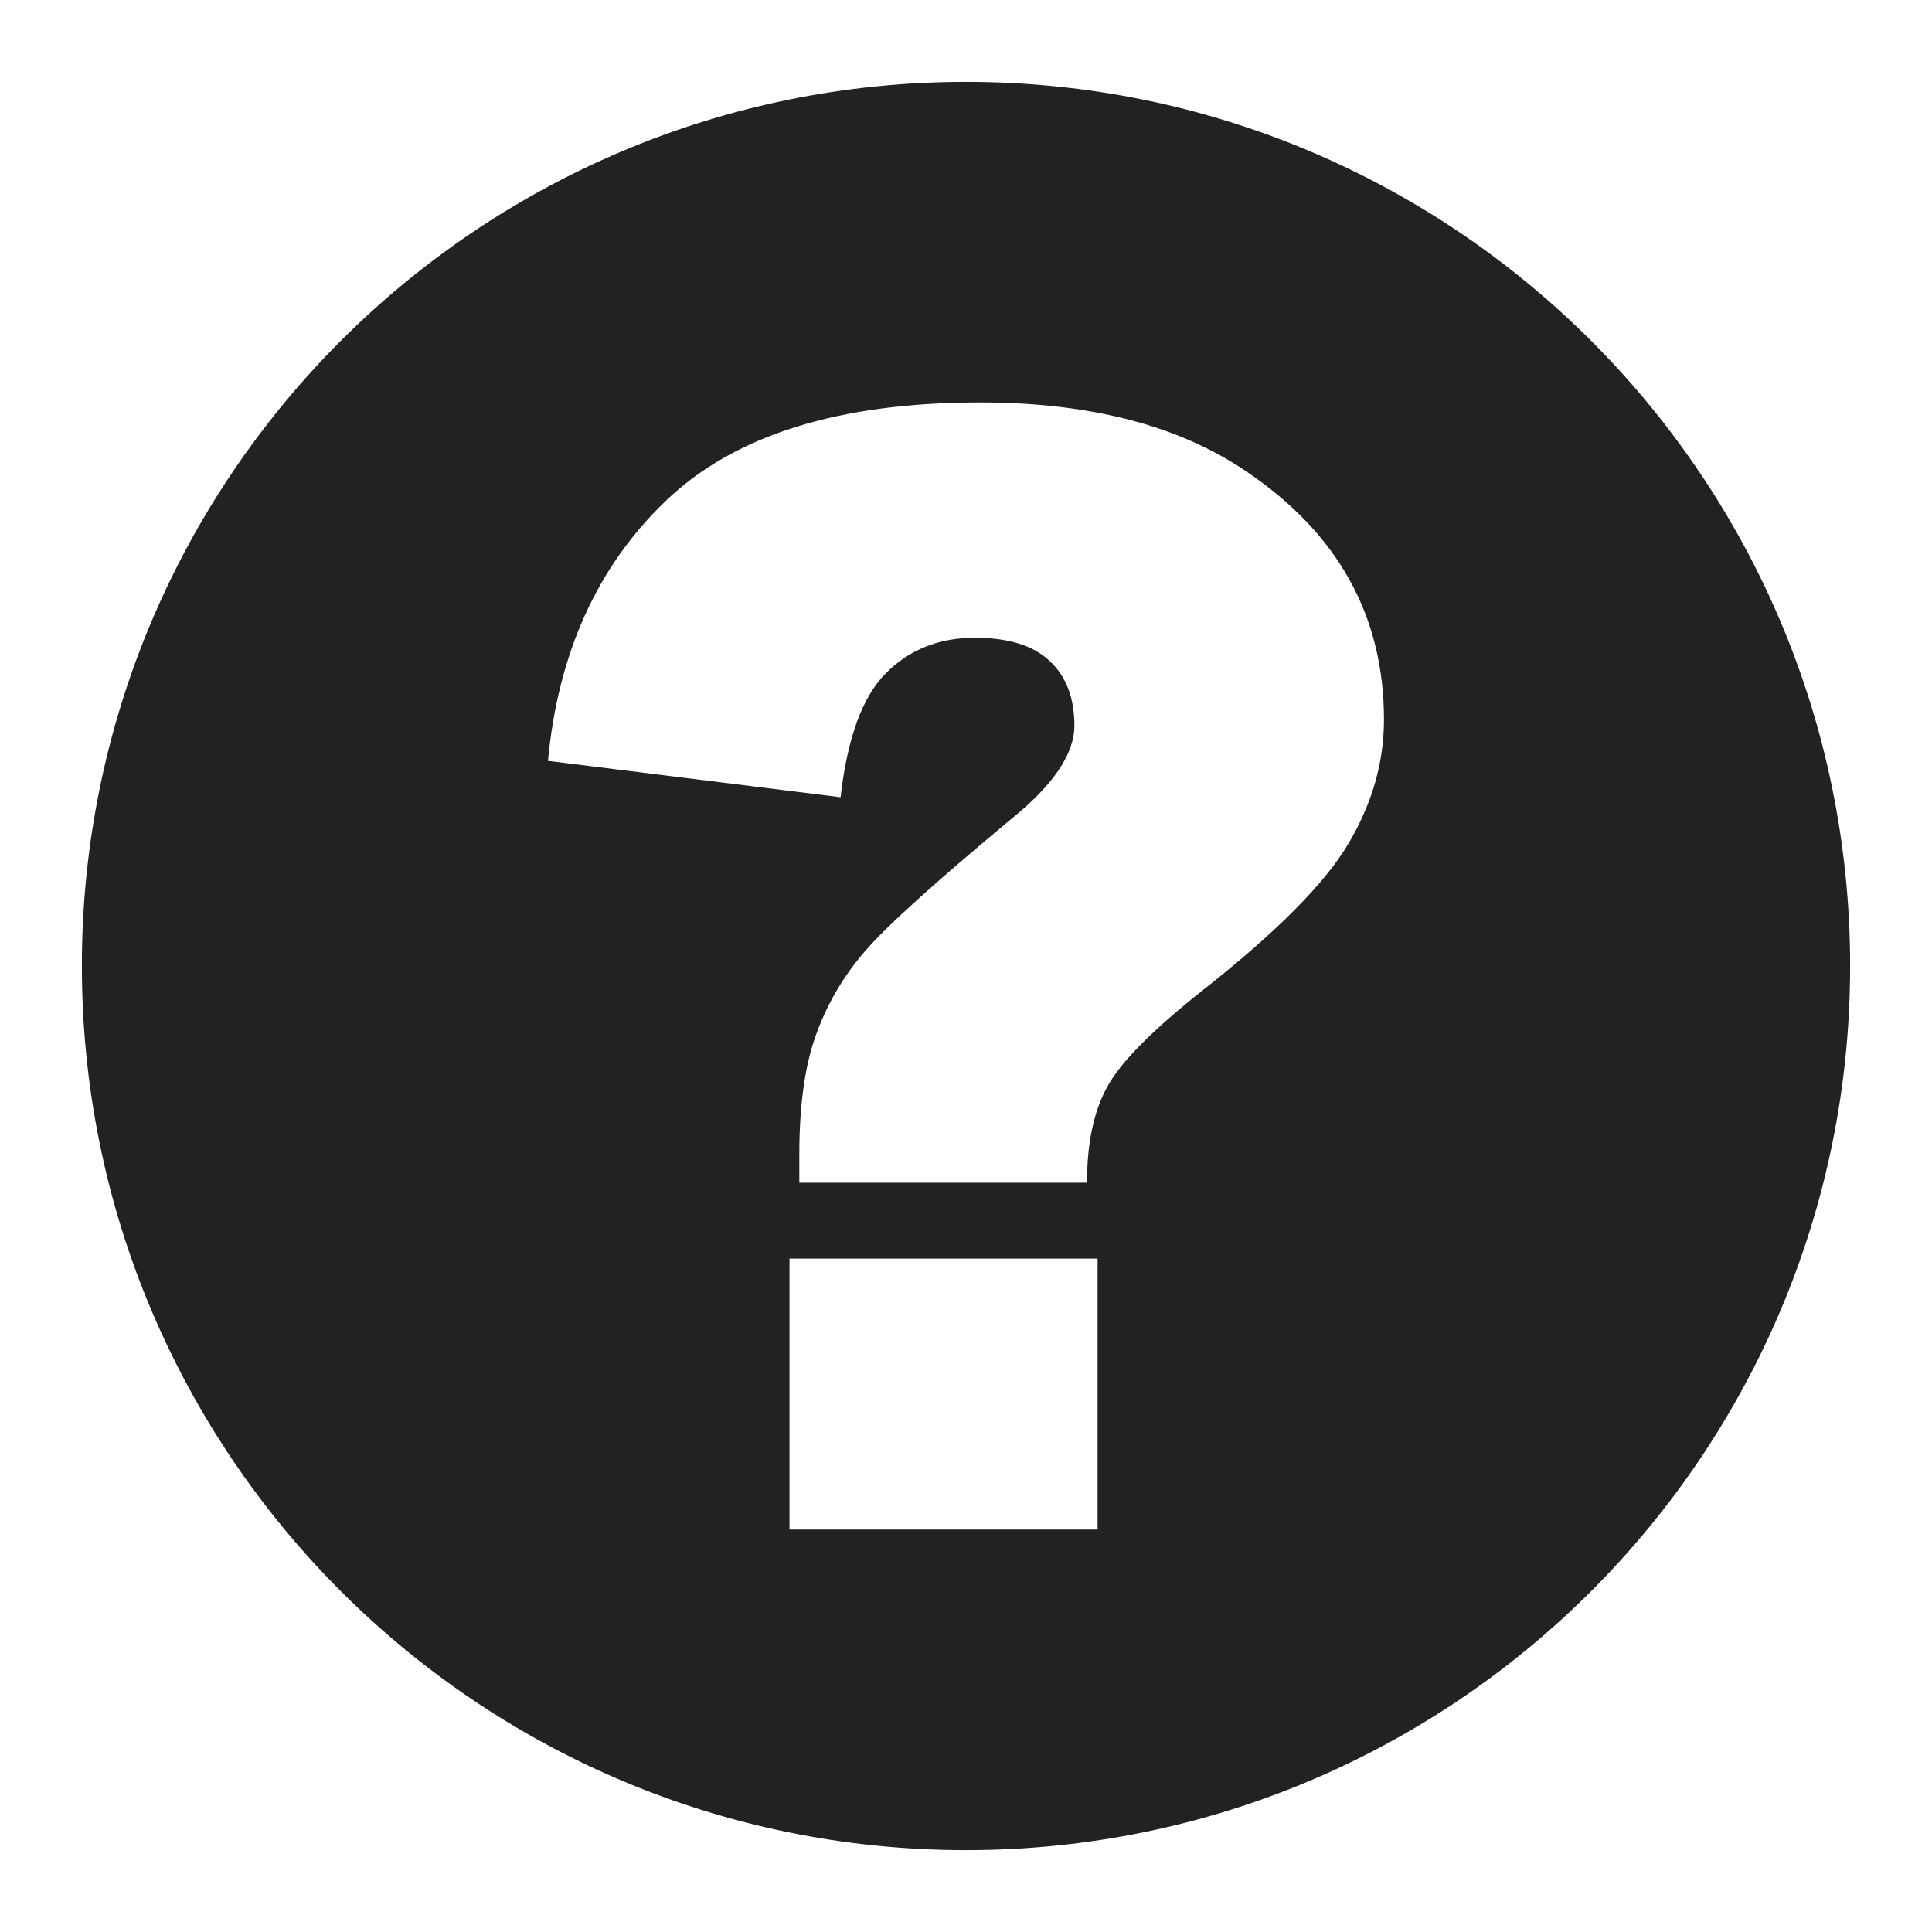 <?xml version="1.0" encoding="UTF-8"?>
<!DOCTYPE svg PUBLIC "-//W3C//DTD SVG 1.1//EN" "http://www.w3.org/Graphics/SVG/1.1/DTD/svg11.dtd">
<!-- Creator: CorelDRAW 2019 (64-Bit) -->
<svg xmlns="http://www.w3.org/2000/svg" xml:space="preserve" width="726px" height="726px" version="1.1" style="shape-rendering:geometricPrecision; text-rendering:geometricPrecision; image-rendering:optimizeQuality; fill-rule:evenodd; clip-rule:evenodd"
viewBox="0 0 275.4 275.4"
 xmlns:xlink="http://www.w3.org/1999/xlink"
 xmlns:xodm="http://www.corel.com/coreldraw/odm/2003">
 <defs>
  <style type="text/css">
   <![CDATA[
    .fil1 {fill:none}
    .fil0 {fill:#222222}
   ]]>
  </style>
 </defs>
 <g id="Layer_x0020_1">
  <path class="fil0" d="M137.7 11.67c69.6,0 126.03,56.42 126.03,126.03 0,69.6 -56.43,126.03 -126.03,126.03 -69.61,0 -126.03,-56.43 -126.03,-126.03 0,-69.61 56.42,-126.03 126.03,-126.03zm17.25 156.92l-41.01 0 0 -4.12c0,-6.98 0.81,-12.65 2.39,-16.99 1.58,-4.38 3.9,-8.35 7.02,-11.95 3.13,-3.61 10.15,-9.93 21.08,-19.02 5.81,-4.74 8.72,-9.12 8.72,-13.06 0,-3.97 -1.18,-7.06 -3.53,-9.23 -2.32,-2.21 -5.89,-3.31 -10.63,-3.31 -5.15,0 -9.38,1.69 -12.73,5.08 -3.35,3.34 -5.48,9.27 -6.44,17.65l-41.71 -5.18c1.44,-15.34 7.03,-27.7 16.77,-37.04 9.75,-9.38 24.68,-14.05 44.8,-14.05 15.67,0 28.33,3.27 37.96,9.82 13.1,8.83 19.64,20.63 19.64,35.38 0,6.11 -1.69,11.99 -5.07,17.69 -3.35,5.67 -10.26,12.62 -20.67,20.82 -7.25,5.74 -11.85,10.37 -13.72,13.87 -1.92,3.49 -2.87,8.02 -2.87,13.64zm-42.41 10.82l43.92 0 0 38.62 -43.92 0 0 -38.62z"/>
  <rect class="fil1" width="275.4" height="275.4"/>
 </g>
</svg>
